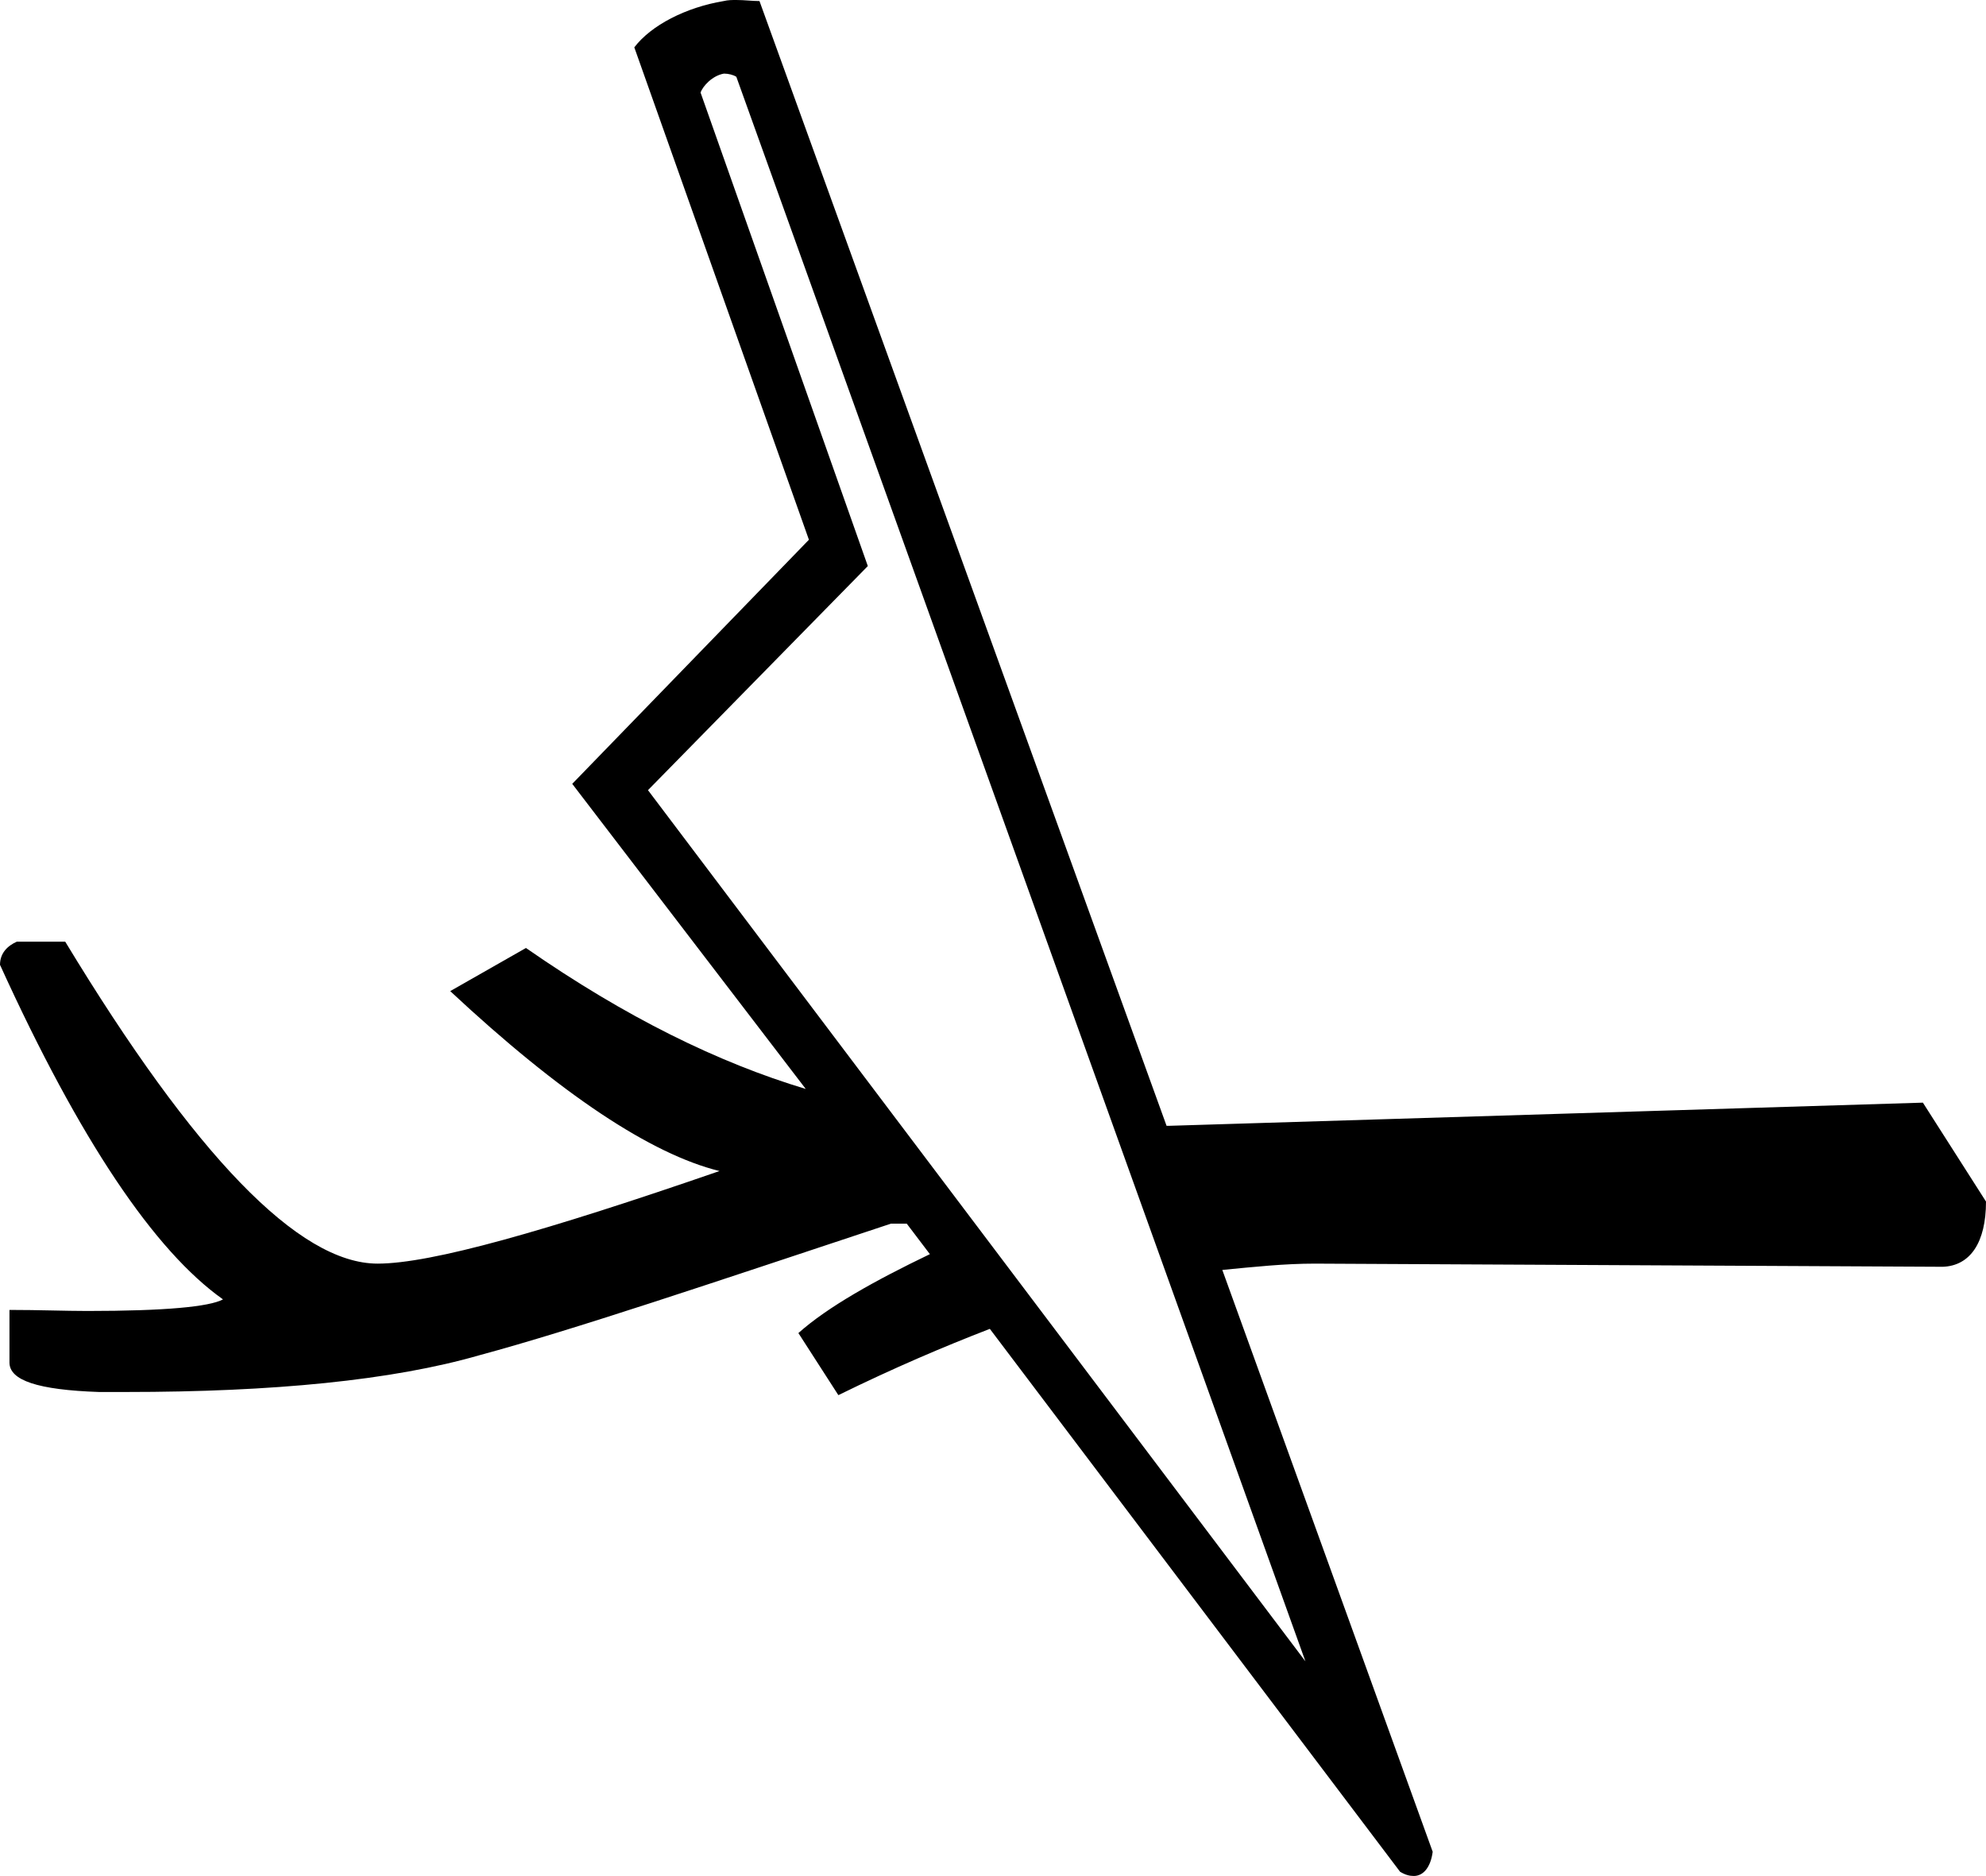 <?xml version='1.0' encoding ='UTF-8' standalone='yes'?>
<svg width='18.88' height='17.83' xmlns='http://www.w3.org/2000/svg' xmlns:xlink='http://www.w3.org/1999/xlink' xmlns:inkscape='http://www.inkscape.org/namespaces/inkscape'>
<path style='fill:#000000; stroke:none' d=' M 6.89 0.7  C 6.92 0.7 6.97 0.71 7 0.73  L 12.41 15.79  L 6.16 7.51  L 8.25 5.38  L 6.66 0.88  C 6.68 0.82 6.77 0.72 6.88 0.7  C 6.88 0.7 6.88 0.7 6.89 0.7  Z  M 7 0  C 6.96 0 6.92 0 6.88 0.01  C 6.52 0.07 6.19 0.24 6.03 0.45  L 7.69 5.13  L 5.44 7.45  L 7.66 10.35  C 6.83 10.1 5.95 9.67 5 9.01  L 4.28 9.42  C 5.33 10.4 6.19 10.97 6.84 11.13  C 5.19 11.7 4.1 12.01 3.59 12.01  C 2.84 12.01 1.85 10.98 0.62 8.95  L 0.16 8.95  C 0.07 8.99 0 9.06 0 9.17  C 0.76 10.84 1.47 11.89 2.12 12.35  C 1.99 12.42 1.57 12.46 0.83 12.46  C 0.62 12.46 0.37 12.45 0.09 12.45  L 0.09 12.95  C 0.09 13.12 0.36 13.21 0.94 13.23  C 1.02 13.23 1.11 13.23 1.2 13.23  C 2.59 13.23 3.73 13.12 4.56 12.88  C 5.45 12.64 6.75 12.2 8.47 11.63  L 8.62 11.63  L 8.84 11.92  C 8.32 12.17 7.87 12.42 7.59 12.67  L 7.97 13.26  C 8.5 13 8.97 12.8 9.41 12.63  L 13.31 17.79  C 13.36 17.82 13.4 17.83 13.44 17.83  C 13.53 17.83 13.6 17.75 13.62 17.6  L 11.62 12.07  C 11.93 12.04 12.21 12.01 12.5 12.01  L 18.47 12.04  C 18.73 12.03 18.88 11.81 18.88 11.42  L 18.28 10.48  L 11.12 10.7  L 11.09 10.7  L 7.22 0.01  C 7.15 0.01 7.08 0 7 0  Z '/></svg>
